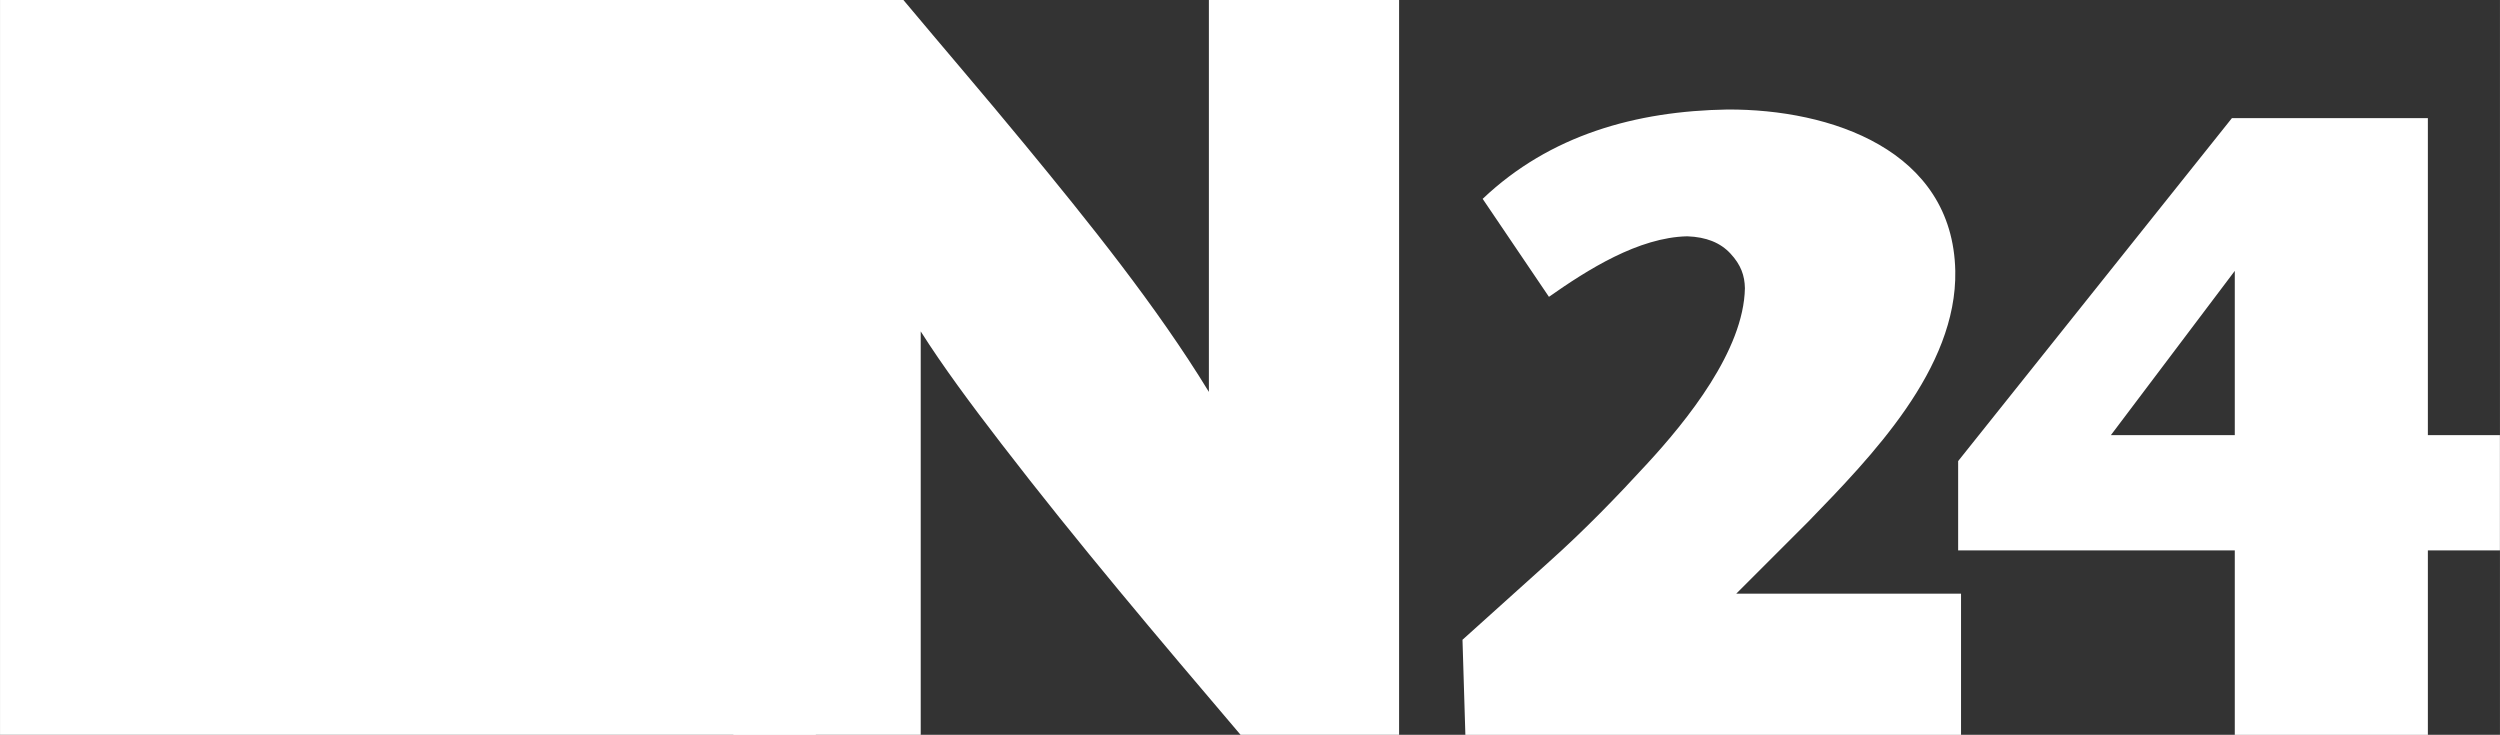 <svg width="600" height="176.36" version="1.1" viewBox="0 0 158.75 46.663" xmlns="http://www.w3.org/2000/svg">
 <rect x="0" y="0" width="158.75" height="46.663" fill="#333333" stroke="none"/>
 <g transform="translate(-144.39 -129.28)" fill="#fff">
  <path d="m144.39 129.28h51.802v46.663h-51.802z"/>
  <path d="m190.96 129.28v46.663h11.895v-25.619c1.391 2.196 3.162 4.59 5.124 7.137 4.846 6.302 10.035 12.422 15.188 18.482h10.065v-46.663h-12.078v24.887c-3.323-5.446-7.657-10.811-11.712-15.737-2.518-3.06-5.146-6.112-7.686-9.15zm63.133 6.954c-5.812 0.095-11.272 1.61-15.554 5.673l4.209 6.222c2.452-1.72 5.687-3.777 8.784-3.843 1.215 0.044 2.108 0.41 2.745 1.098 0.666 0.717 0.9 1.398 0.915 2.196-0.073 3.953-3.689 8.418-6.222 11.163-1.889 2.057-3.938 4.18-6.222 6.222l-5.49 4.941 0.183 6.039h31.475v-8.967h-14.273l4.575-4.575c3.997-4.128 9.45-9.699 9.333-15.92-0.161-7.686-7.927-10.277-14.456-10.248zm32.024 0.549-17.384 21.776v5.673h17.567v11.712h12.261v-11.712h4.575v-7.32h-4.575v-20.129zm0.183 9.699v10.431h-7.869z"/>
 </g>
</svg>
